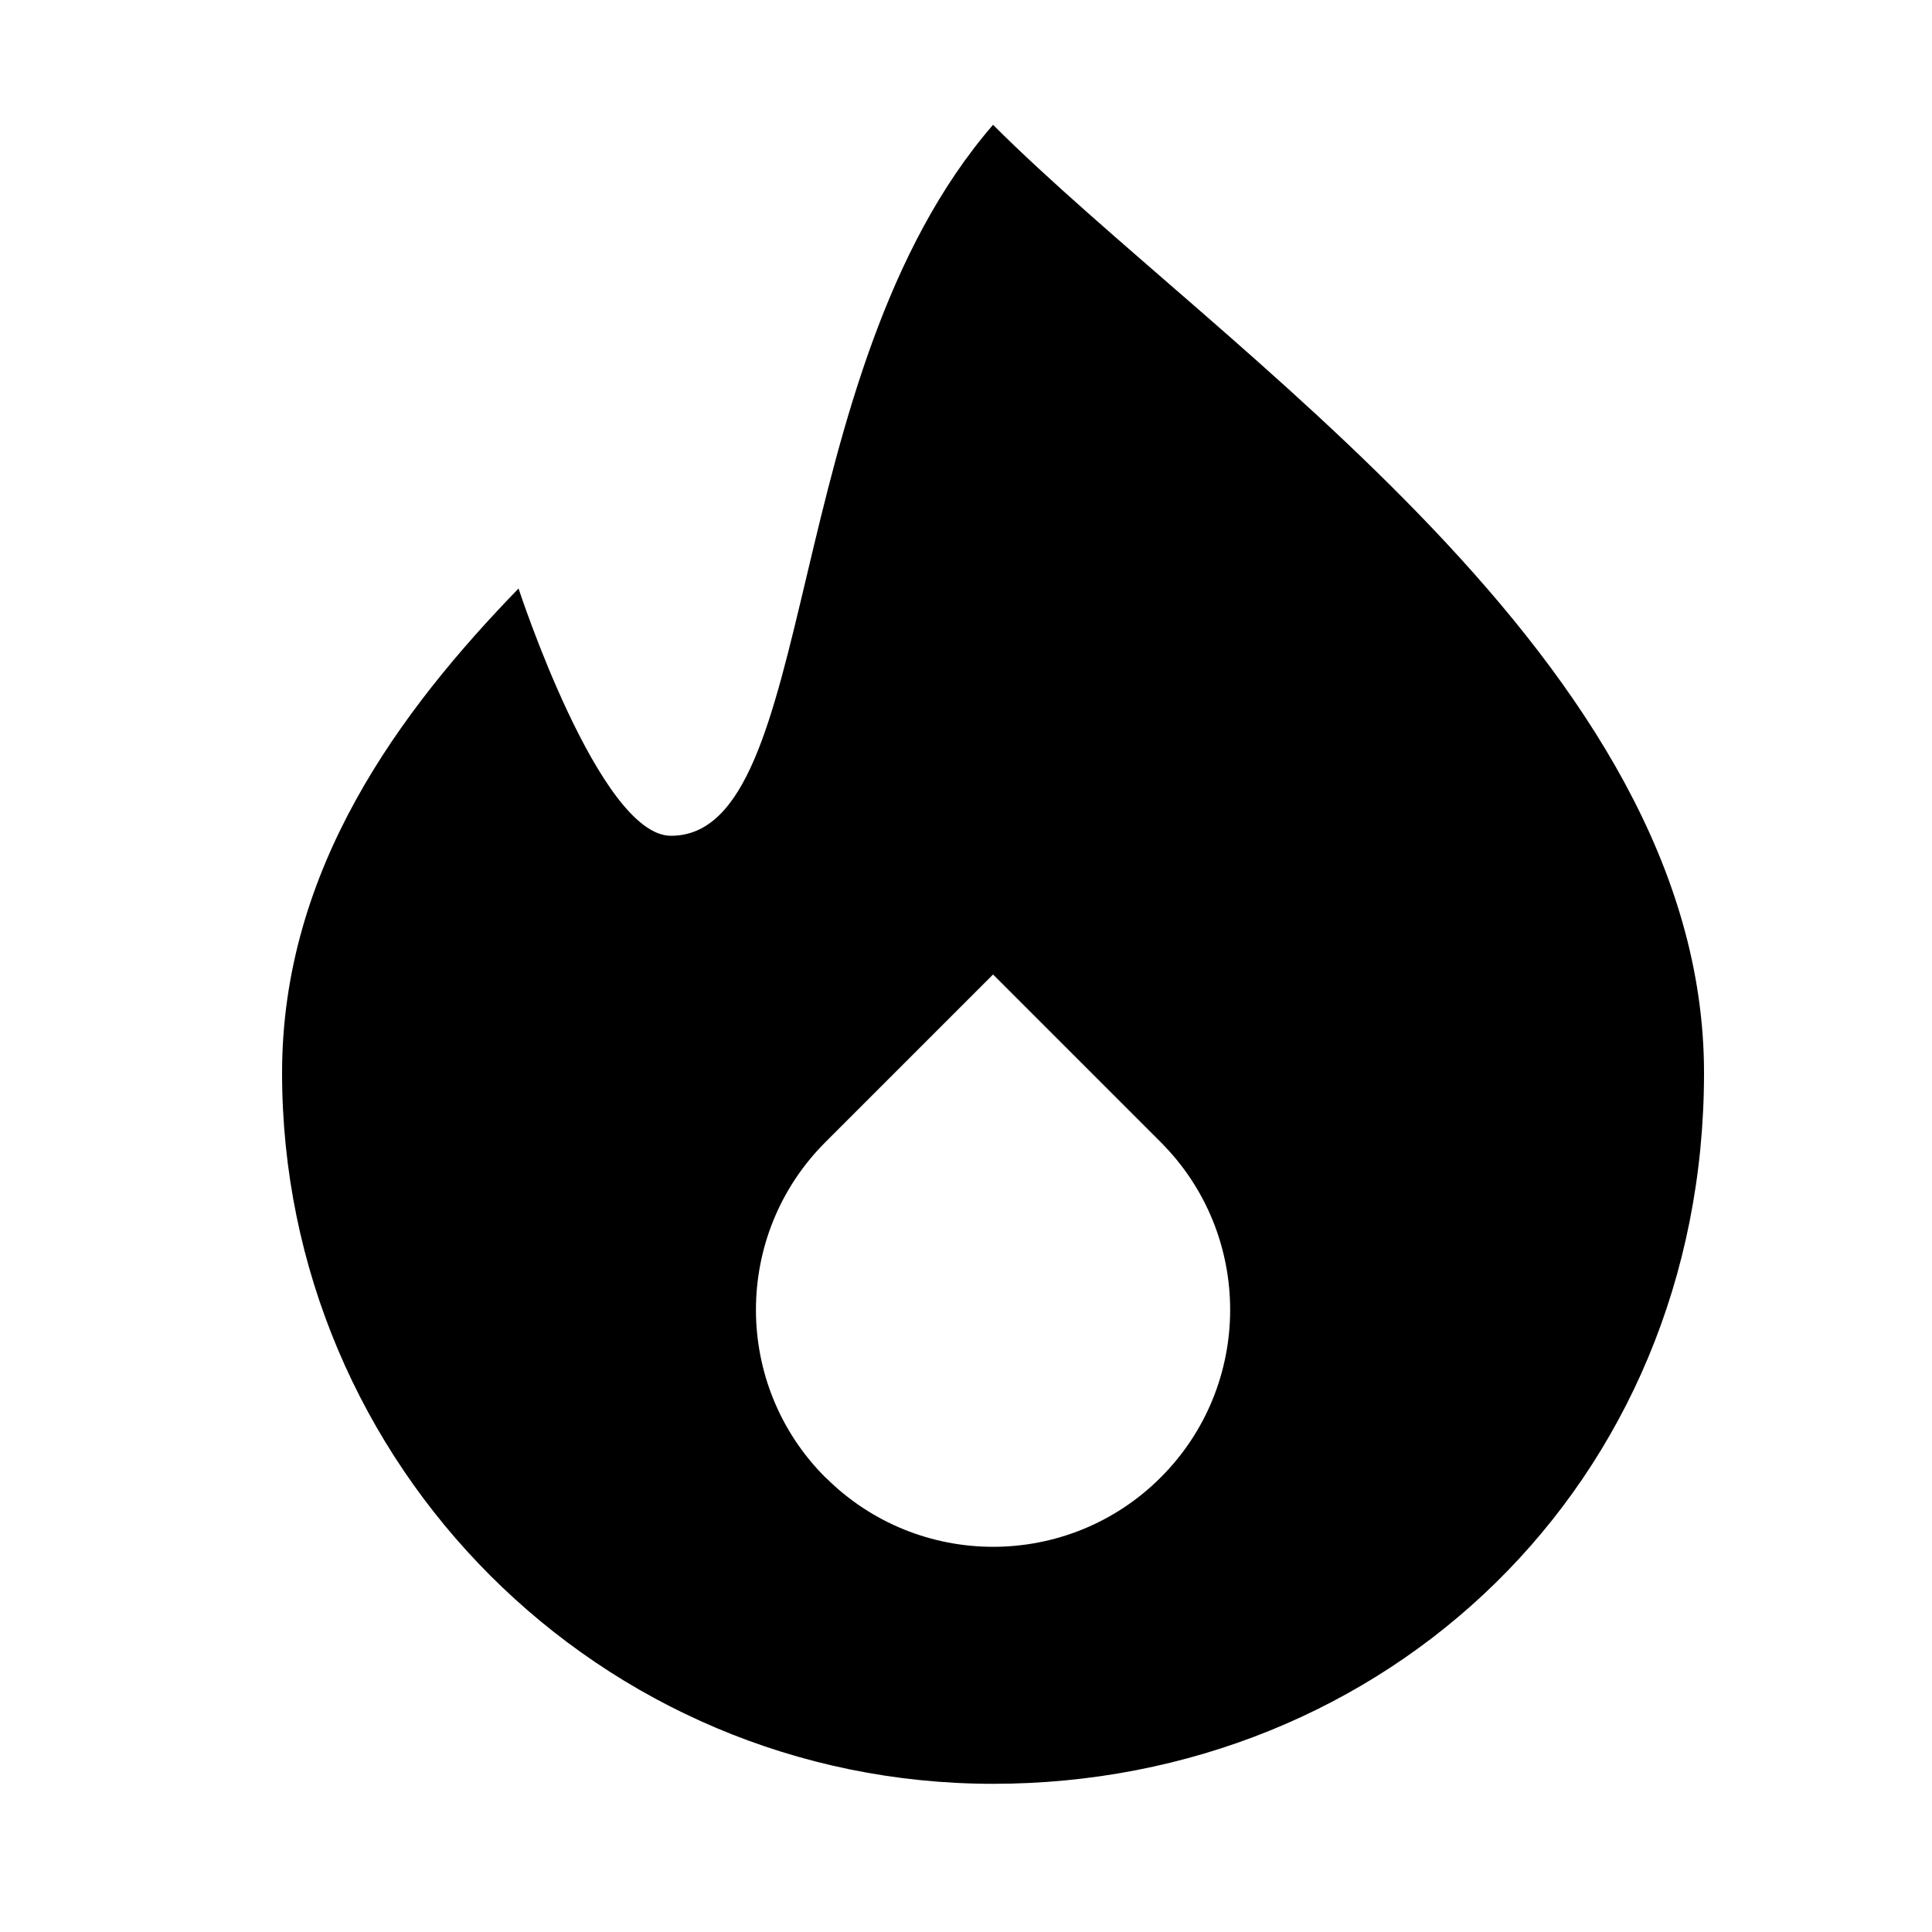 <?xml version="1.0" encoding="UTF-8"?>
<svg id="a" data-name="Layer 1" xmlns="http://www.w3.org/2000/svg" viewBox="0 0 100 100">
  <path d="M14.6,55.53c0-10.58,6.13-18.77,12.24-25.07,0,0,4.18,12.8,7.89,12.8,7.75,0,5.5-23.91,16.67-36.8,11.62,11.62,36.8,27.76,36.8,49.07s-16.48,36.8-36.8,36.8S14.6,75.86,14.6,55.53ZM42.73,76.47c4.79,4.79,12.56,4.79,17.35,0s4.79-12.56,0-17.35h0l-8.68-8.68-8.68,8.68c-4.79,4.79-4.79,12.56,0,17.35h0Z"/>
</svg>